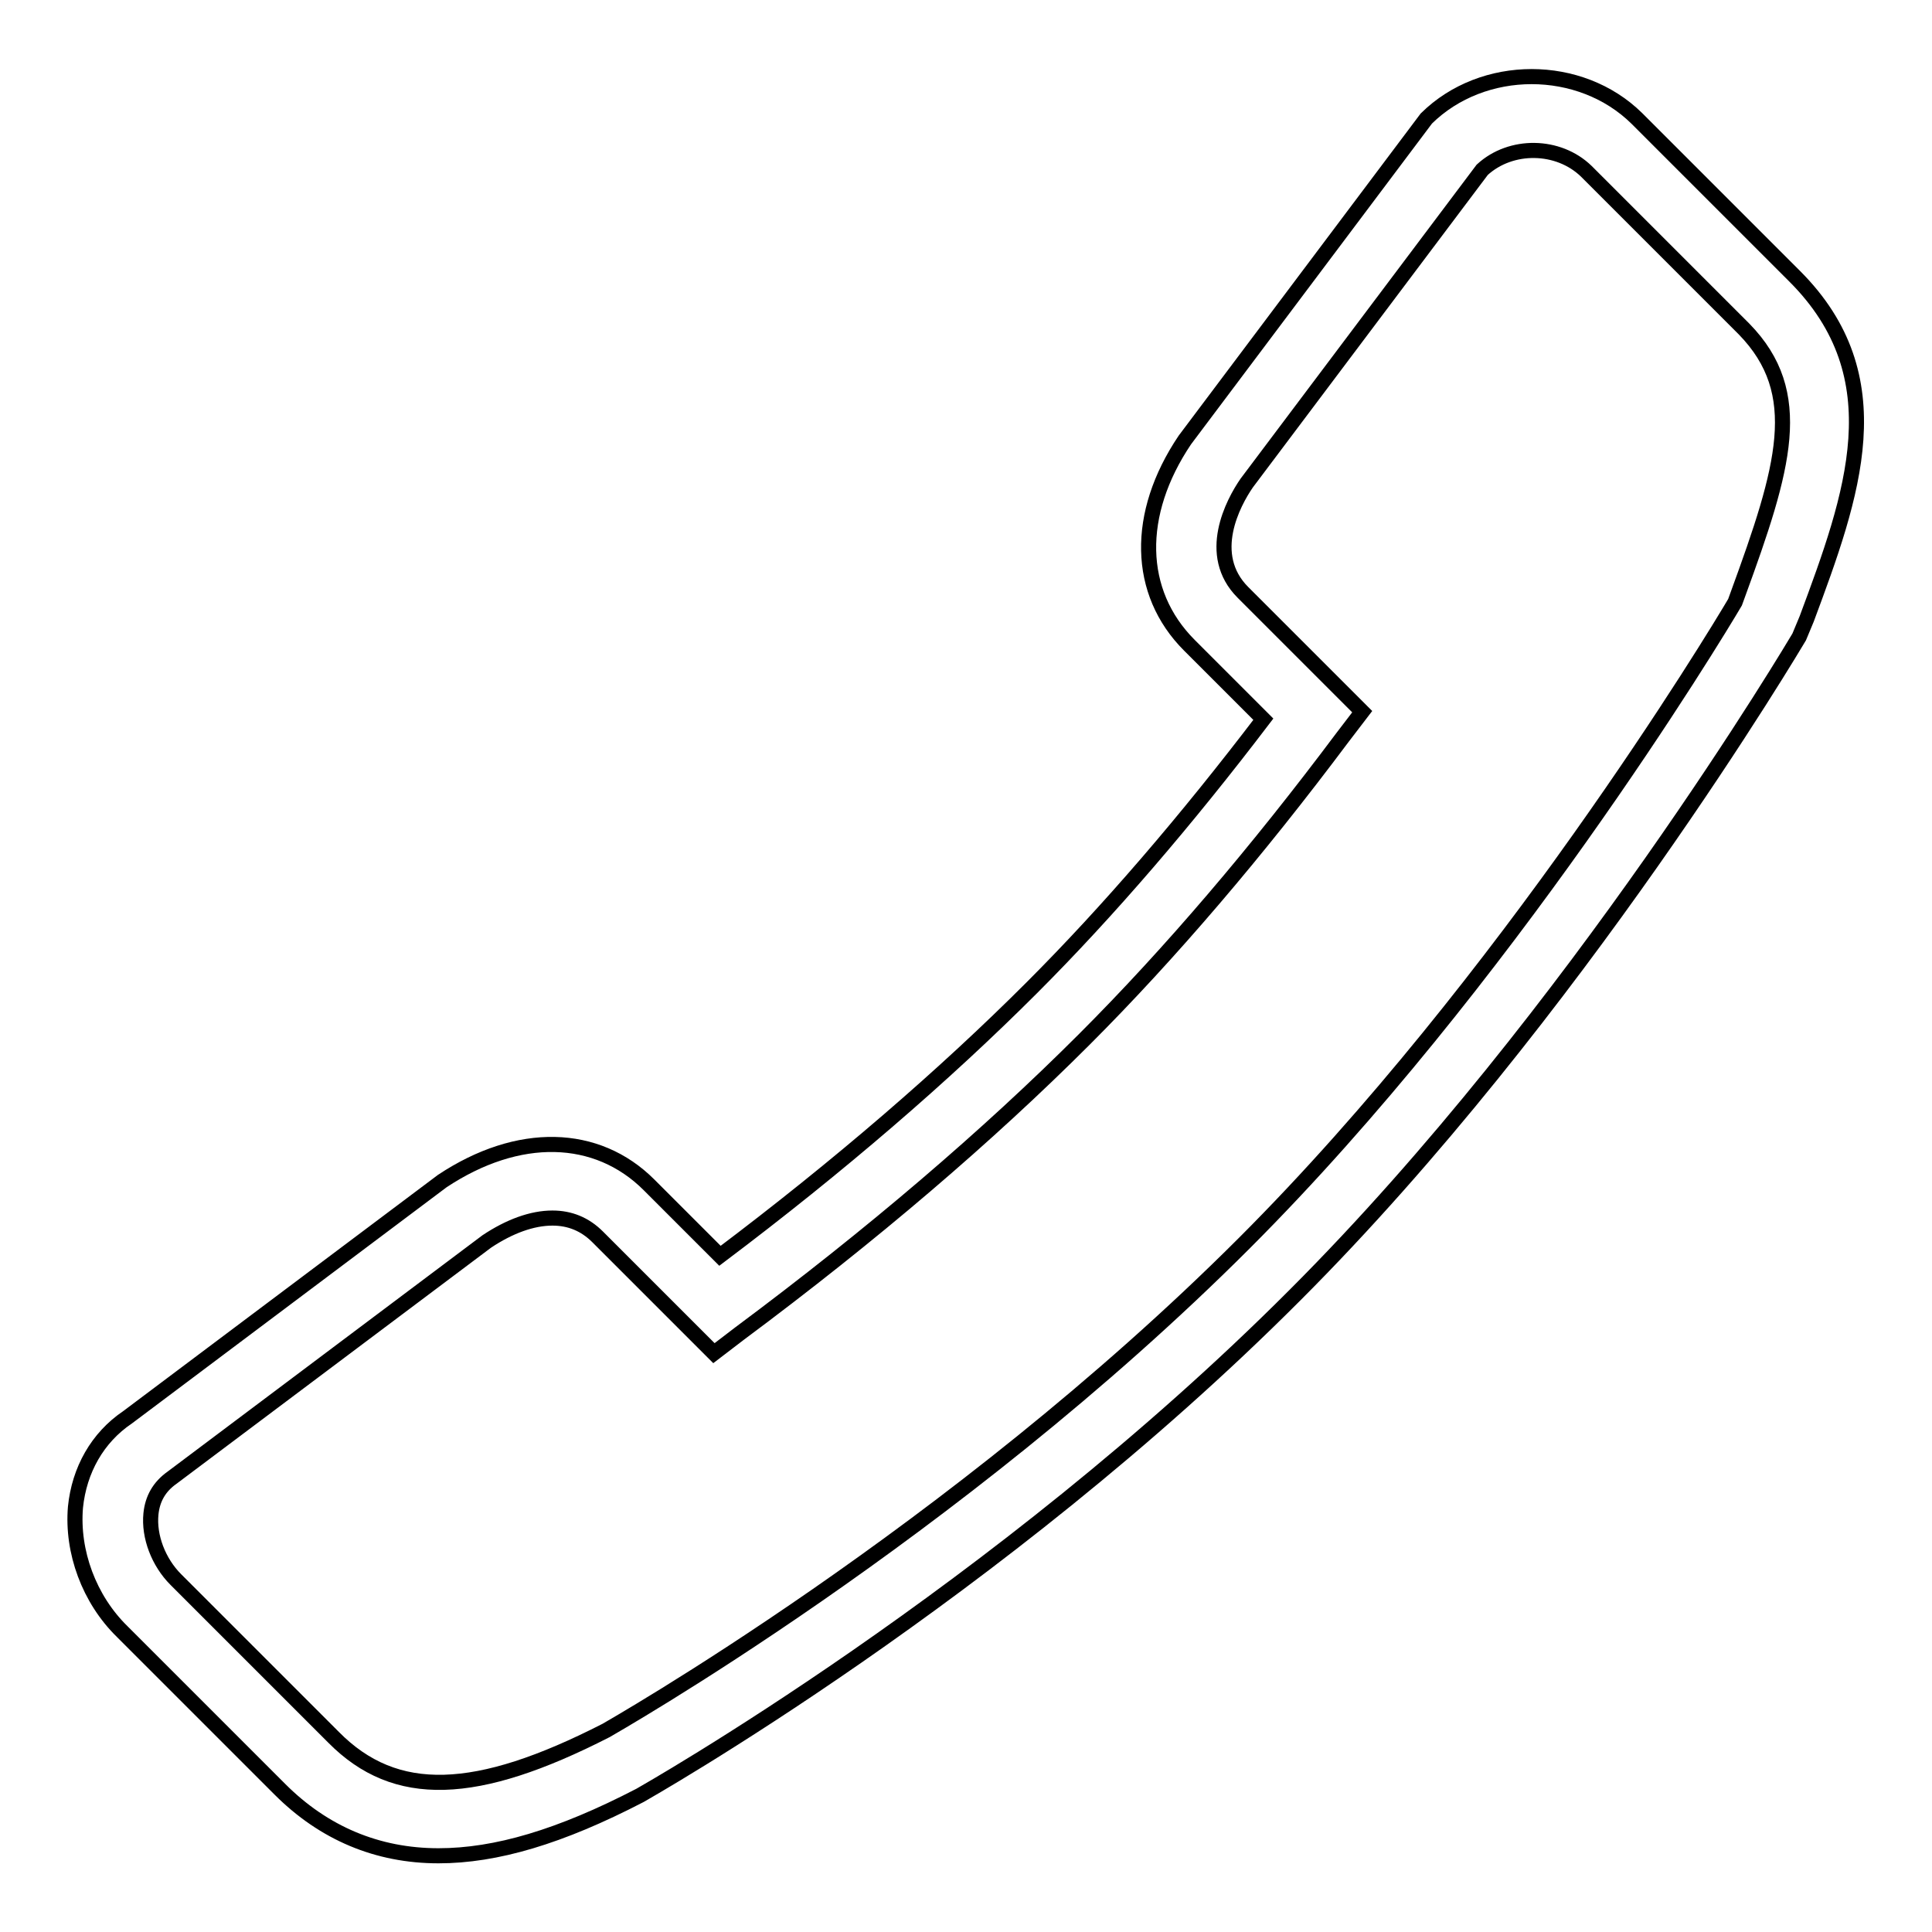 <?xml version="1.0" encoding="utf-8"?>
<!-- Svg Vector Icons : http://www.onlinewebfonts.com/icon -->
<!DOCTYPE svg PUBLIC "-//W3C//DTD SVG 1.1//EN" "http://www.w3.org/Graphics/SVG/1.1/DTD/svg11.dtd">
<svg version="1.1" xmlns="http://www.w3.org/2000/svg" xmlns:xlink="http://www.w3.org/1999/xlink" x="0px" y="0px" viewBox="0 0 256 256" enable-background="new 0 0 256 256" xml:space="preserve">
<g><g><path stroke-width="2" fill-opacity="0" stroke="#000000"  d="M237.8,36.6l-20.9-20.9c-7.5-7.4-20.4-7.4-27.9,0l-32,42.6c-6.6,9.8-6.4,20.2,0.6,27.2l9.8,9.8c-10.2,13.4-20.5,25.4-30.7,35.6c-11.6,11.6-25.5,23.6-41.3,35.5l-9.4-9.4c-6.9-6.9-17.3-7.2-27.4-0.5l-41.7,31.3c-4,2.7-6.4,7-6.9,11.9c-0.5,5.9,1.8,12.2,6.2,16.5l20.9,20.9c5.8,5.8,12.9,8.8,21,8.8c7.6,0,16.1-2.5,26.7-8c0.5-0.3,47.3-26.7,86.8-66.3c37.2-37.2,66.5-86.7,66.8-87.2l1-2.4C245.5,65.6,251.2,50,237.8,36.6z M230.3,78.7l-0.4,1.1c-2.7,4.6-30.4,50.3-65,84.9c-38.6,38.6-84.3,64.4-84.6,64.6c-17.2,8.8-27.9,9.2-36.1,0.9l-20.9-20.9c-2.3-2.3-3.6-5.7-3.3-8.7c0.2-2,1.1-3.6,2.8-4.8l41.7-31.3c3-2,6-3.1,8.7-3.1c2.3,0,4.3,0.8,6,2.5l15.4,15.4l3.4-2.6c17.6-13.1,32.9-26.2,45.7-39c11.4-11.4,22.9-24.9,34.2-40l2.6-3.4l-15.8-15.8c-5-5-1.3-11.9,0.5-14.5l31.2-41.5c3.8-3.5,10.1-3.4,13.8,0.2l20.9,20.9C239.4,52.1,236.4,62,230.3,78.7z"/></g></g>
</svg>